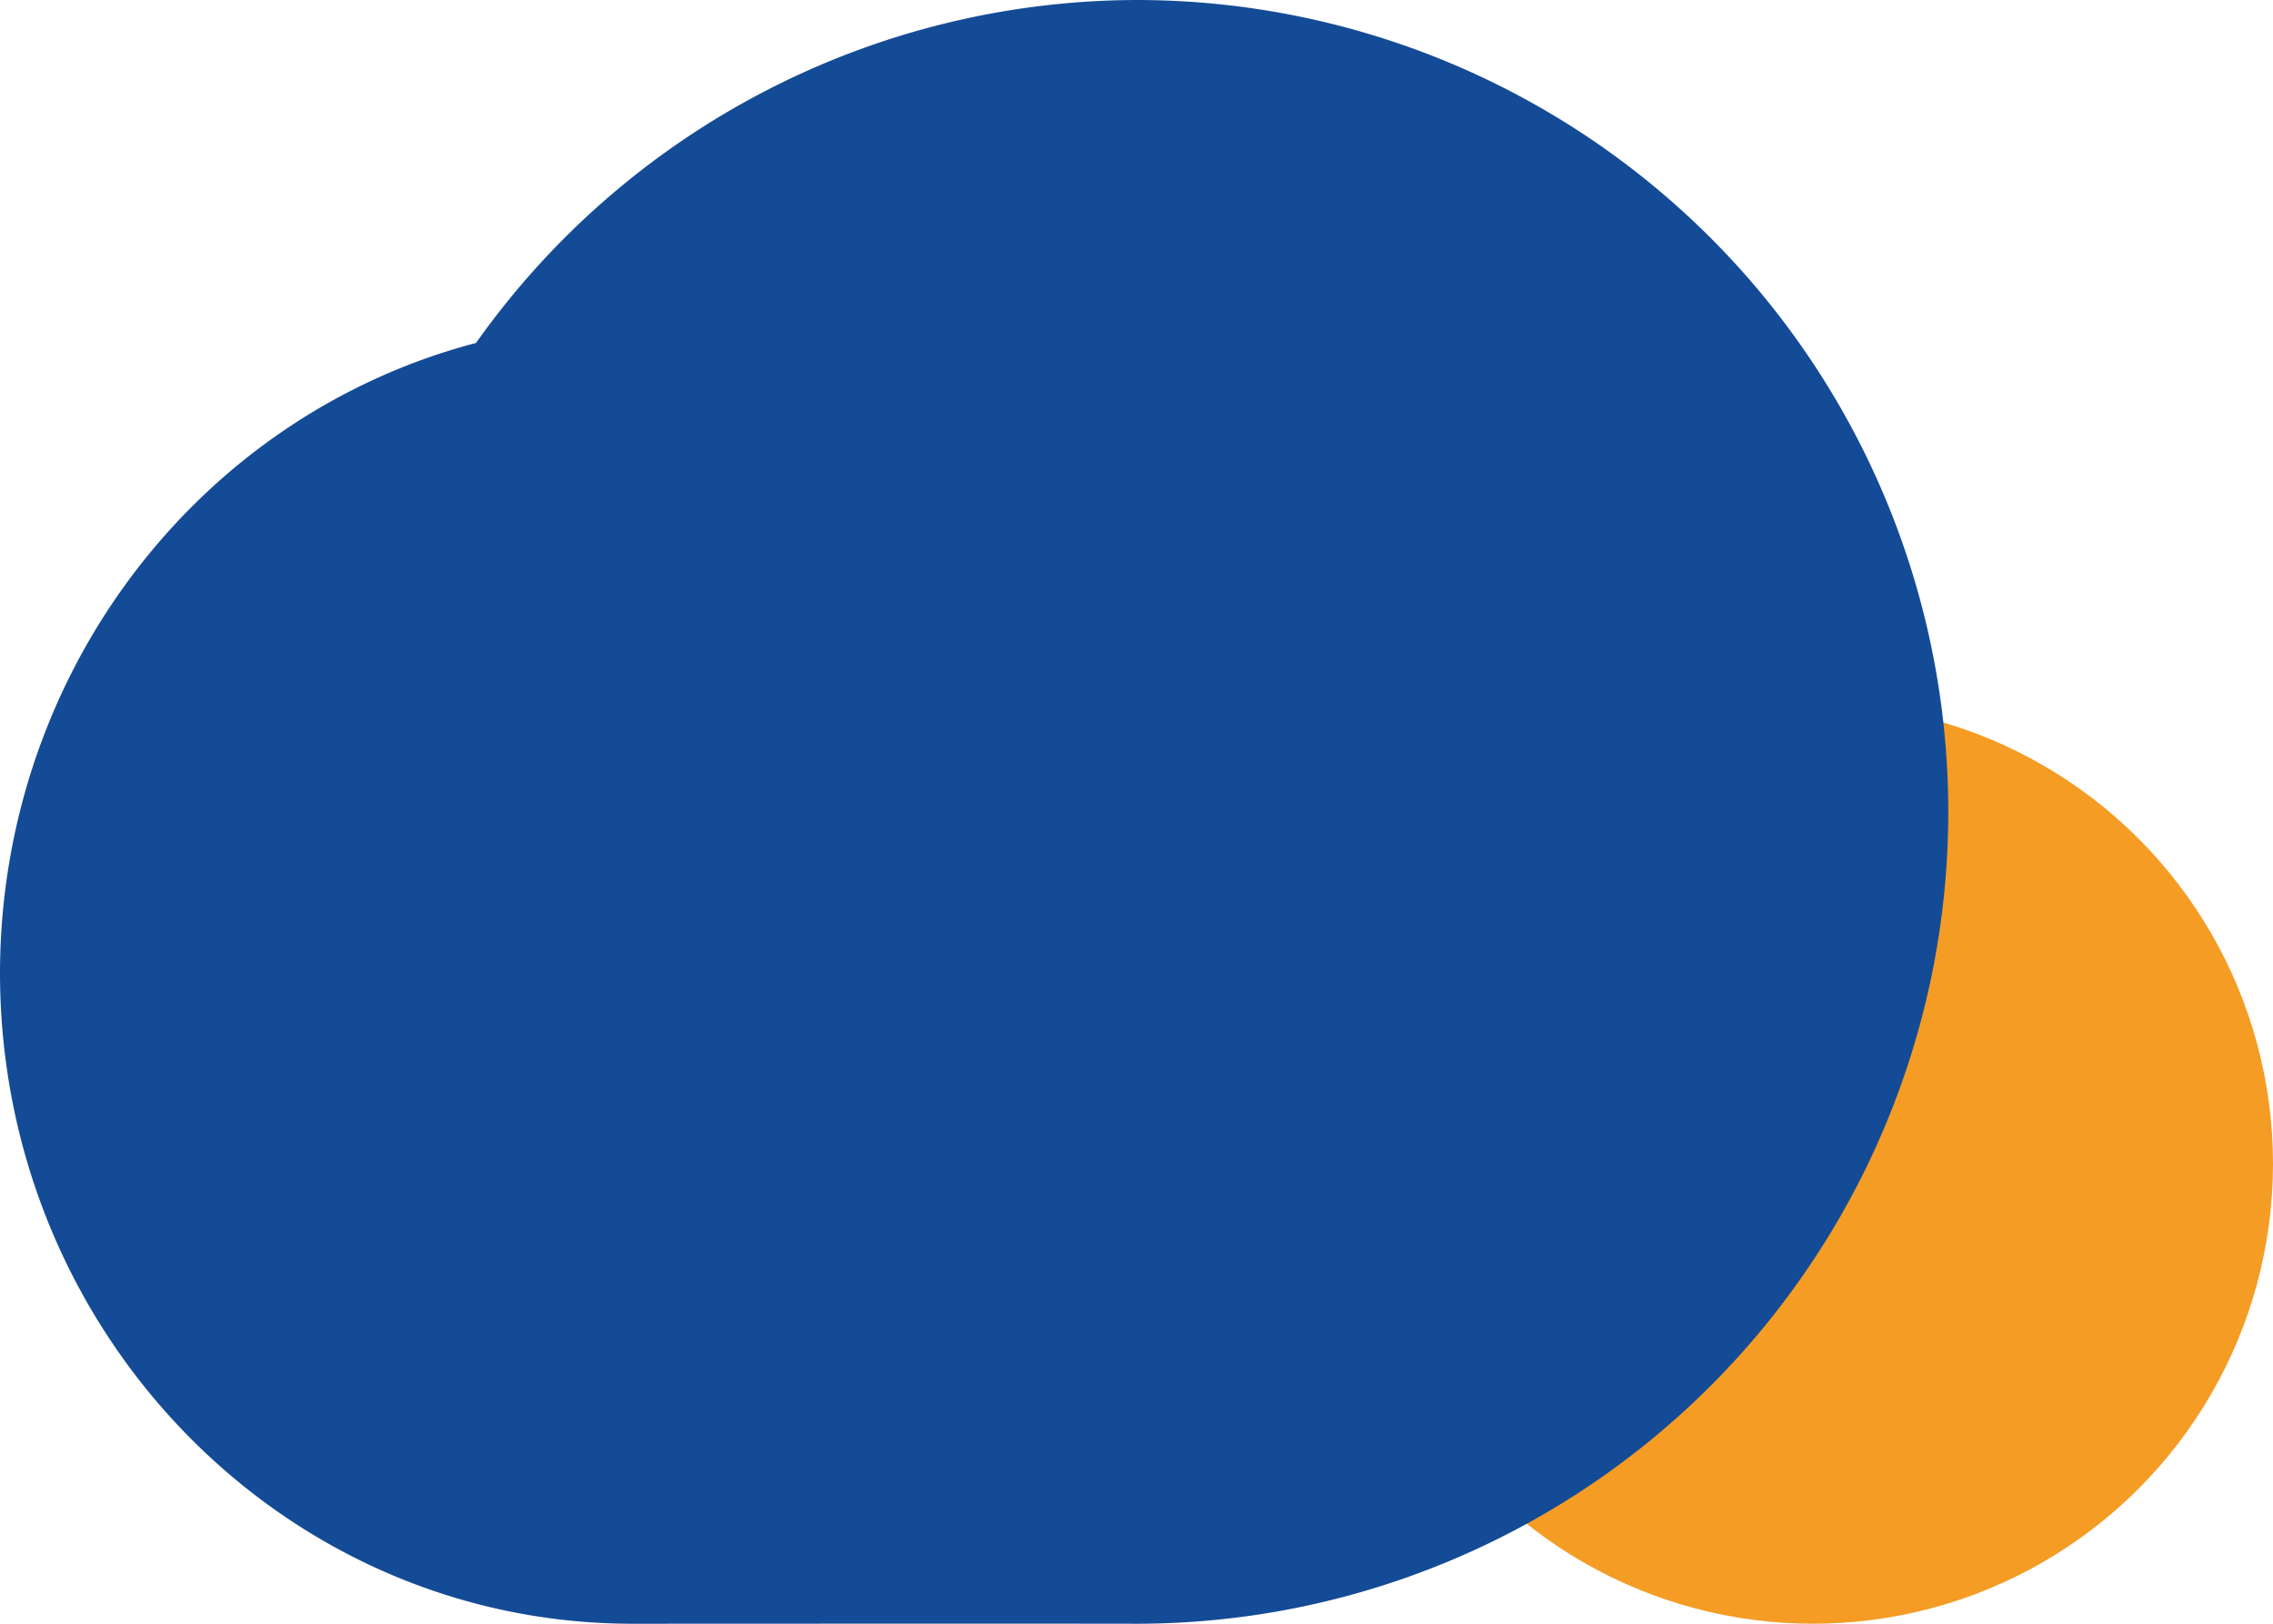 <svg xmlns="http://www.w3.org/2000/svg" viewBox="0 0 21 15"><circle cx="16.75" cy="10.75" r="4.25" style="display:inline;fill:#f59c25;fill-opacity:1;stroke-width:0"/><path d="M 10.5,0 A 7.5,7.5 0 0 0 4.398,3.168 C 1.815,3.847 0.005,6.239 0,8.984 0,12.307 2.617,15 5.844,15 6.162,15 9.641,14.998 10.5,15 a 7.5,7.5 0 1 0 0,-15 z" style="display:inline;fill:#144b96;fill-opacity:1;stroke-width:0"/></svg>